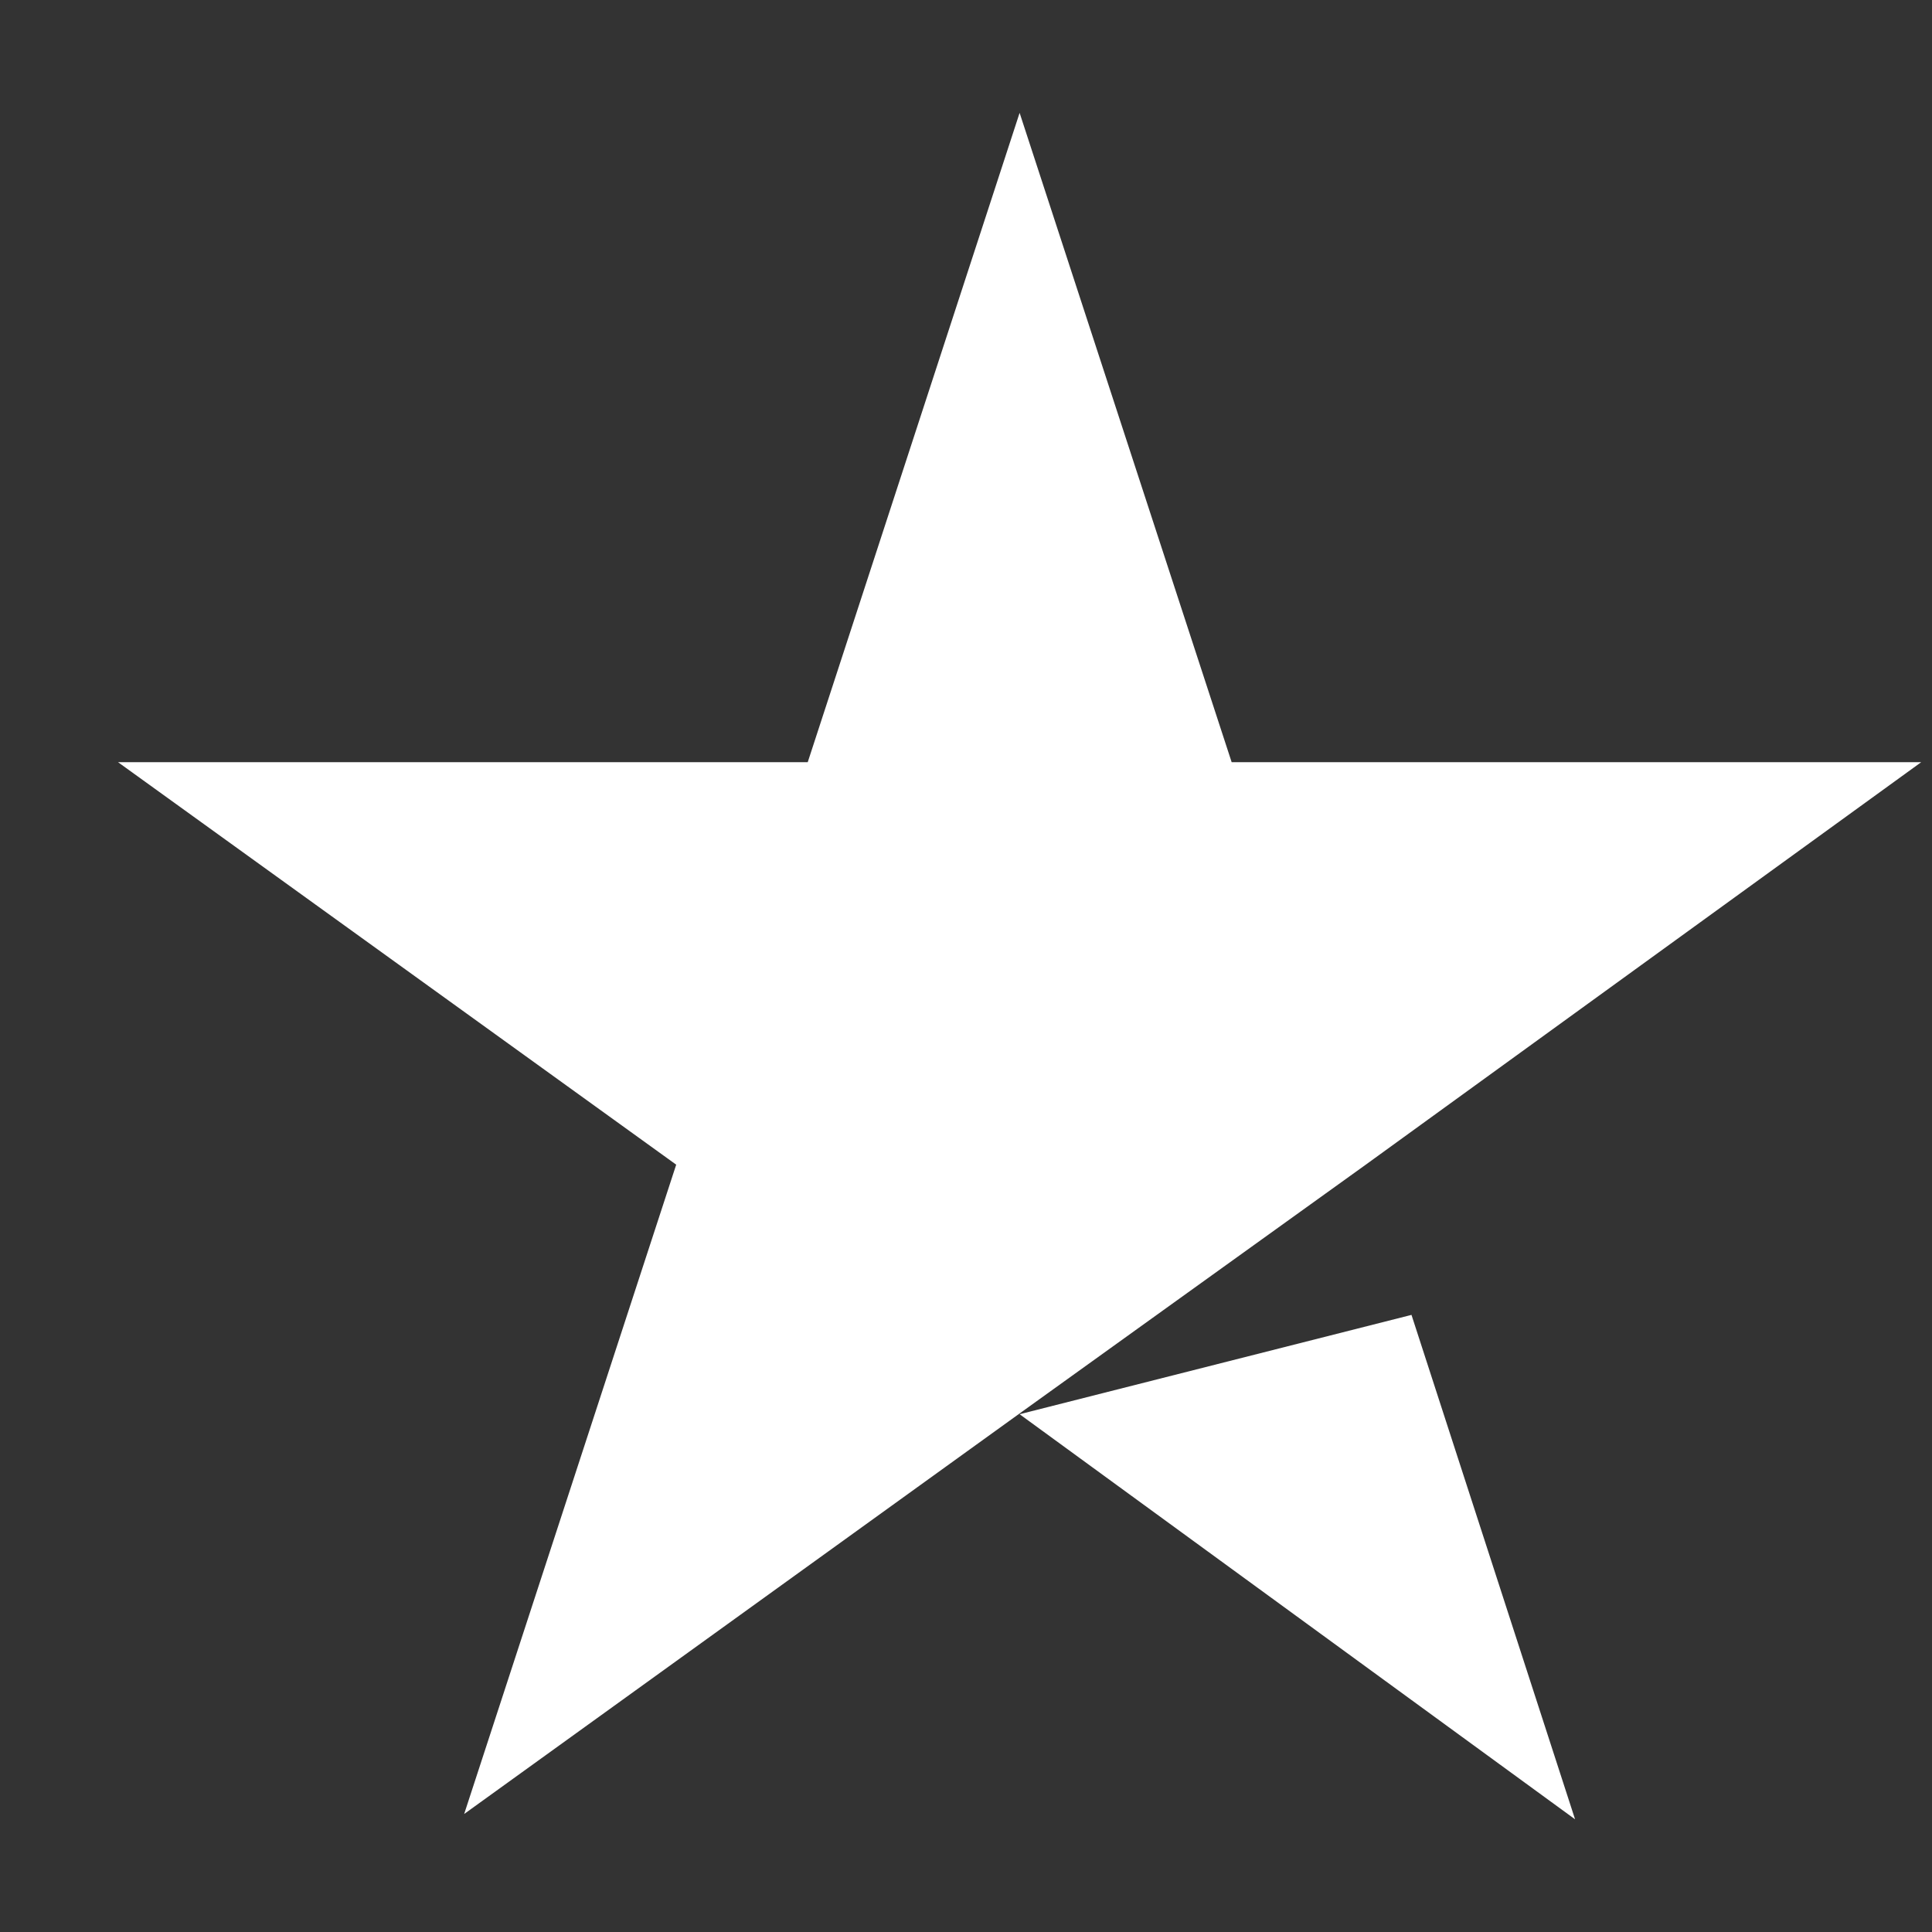 <svg width="12" height="12" viewBox="0 0 12 12" fill="none" xmlns="http://www.w3.org/2000/svg">
<rect x="0" y="0" width="12" height="12" fill="#333333" stroke="none"/>
<path d="M6.333 8.784L8.767 8.167L9.783 11.3L6.333 8.784ZM11.933 4.734H7.65L6.333 0.701L5.017 4.734H0.733L4.2 7.234L2.883 11.267L6.35 8.767L8.483 7.234L11.933 4.734Z" fill="white"/>
</svg>
